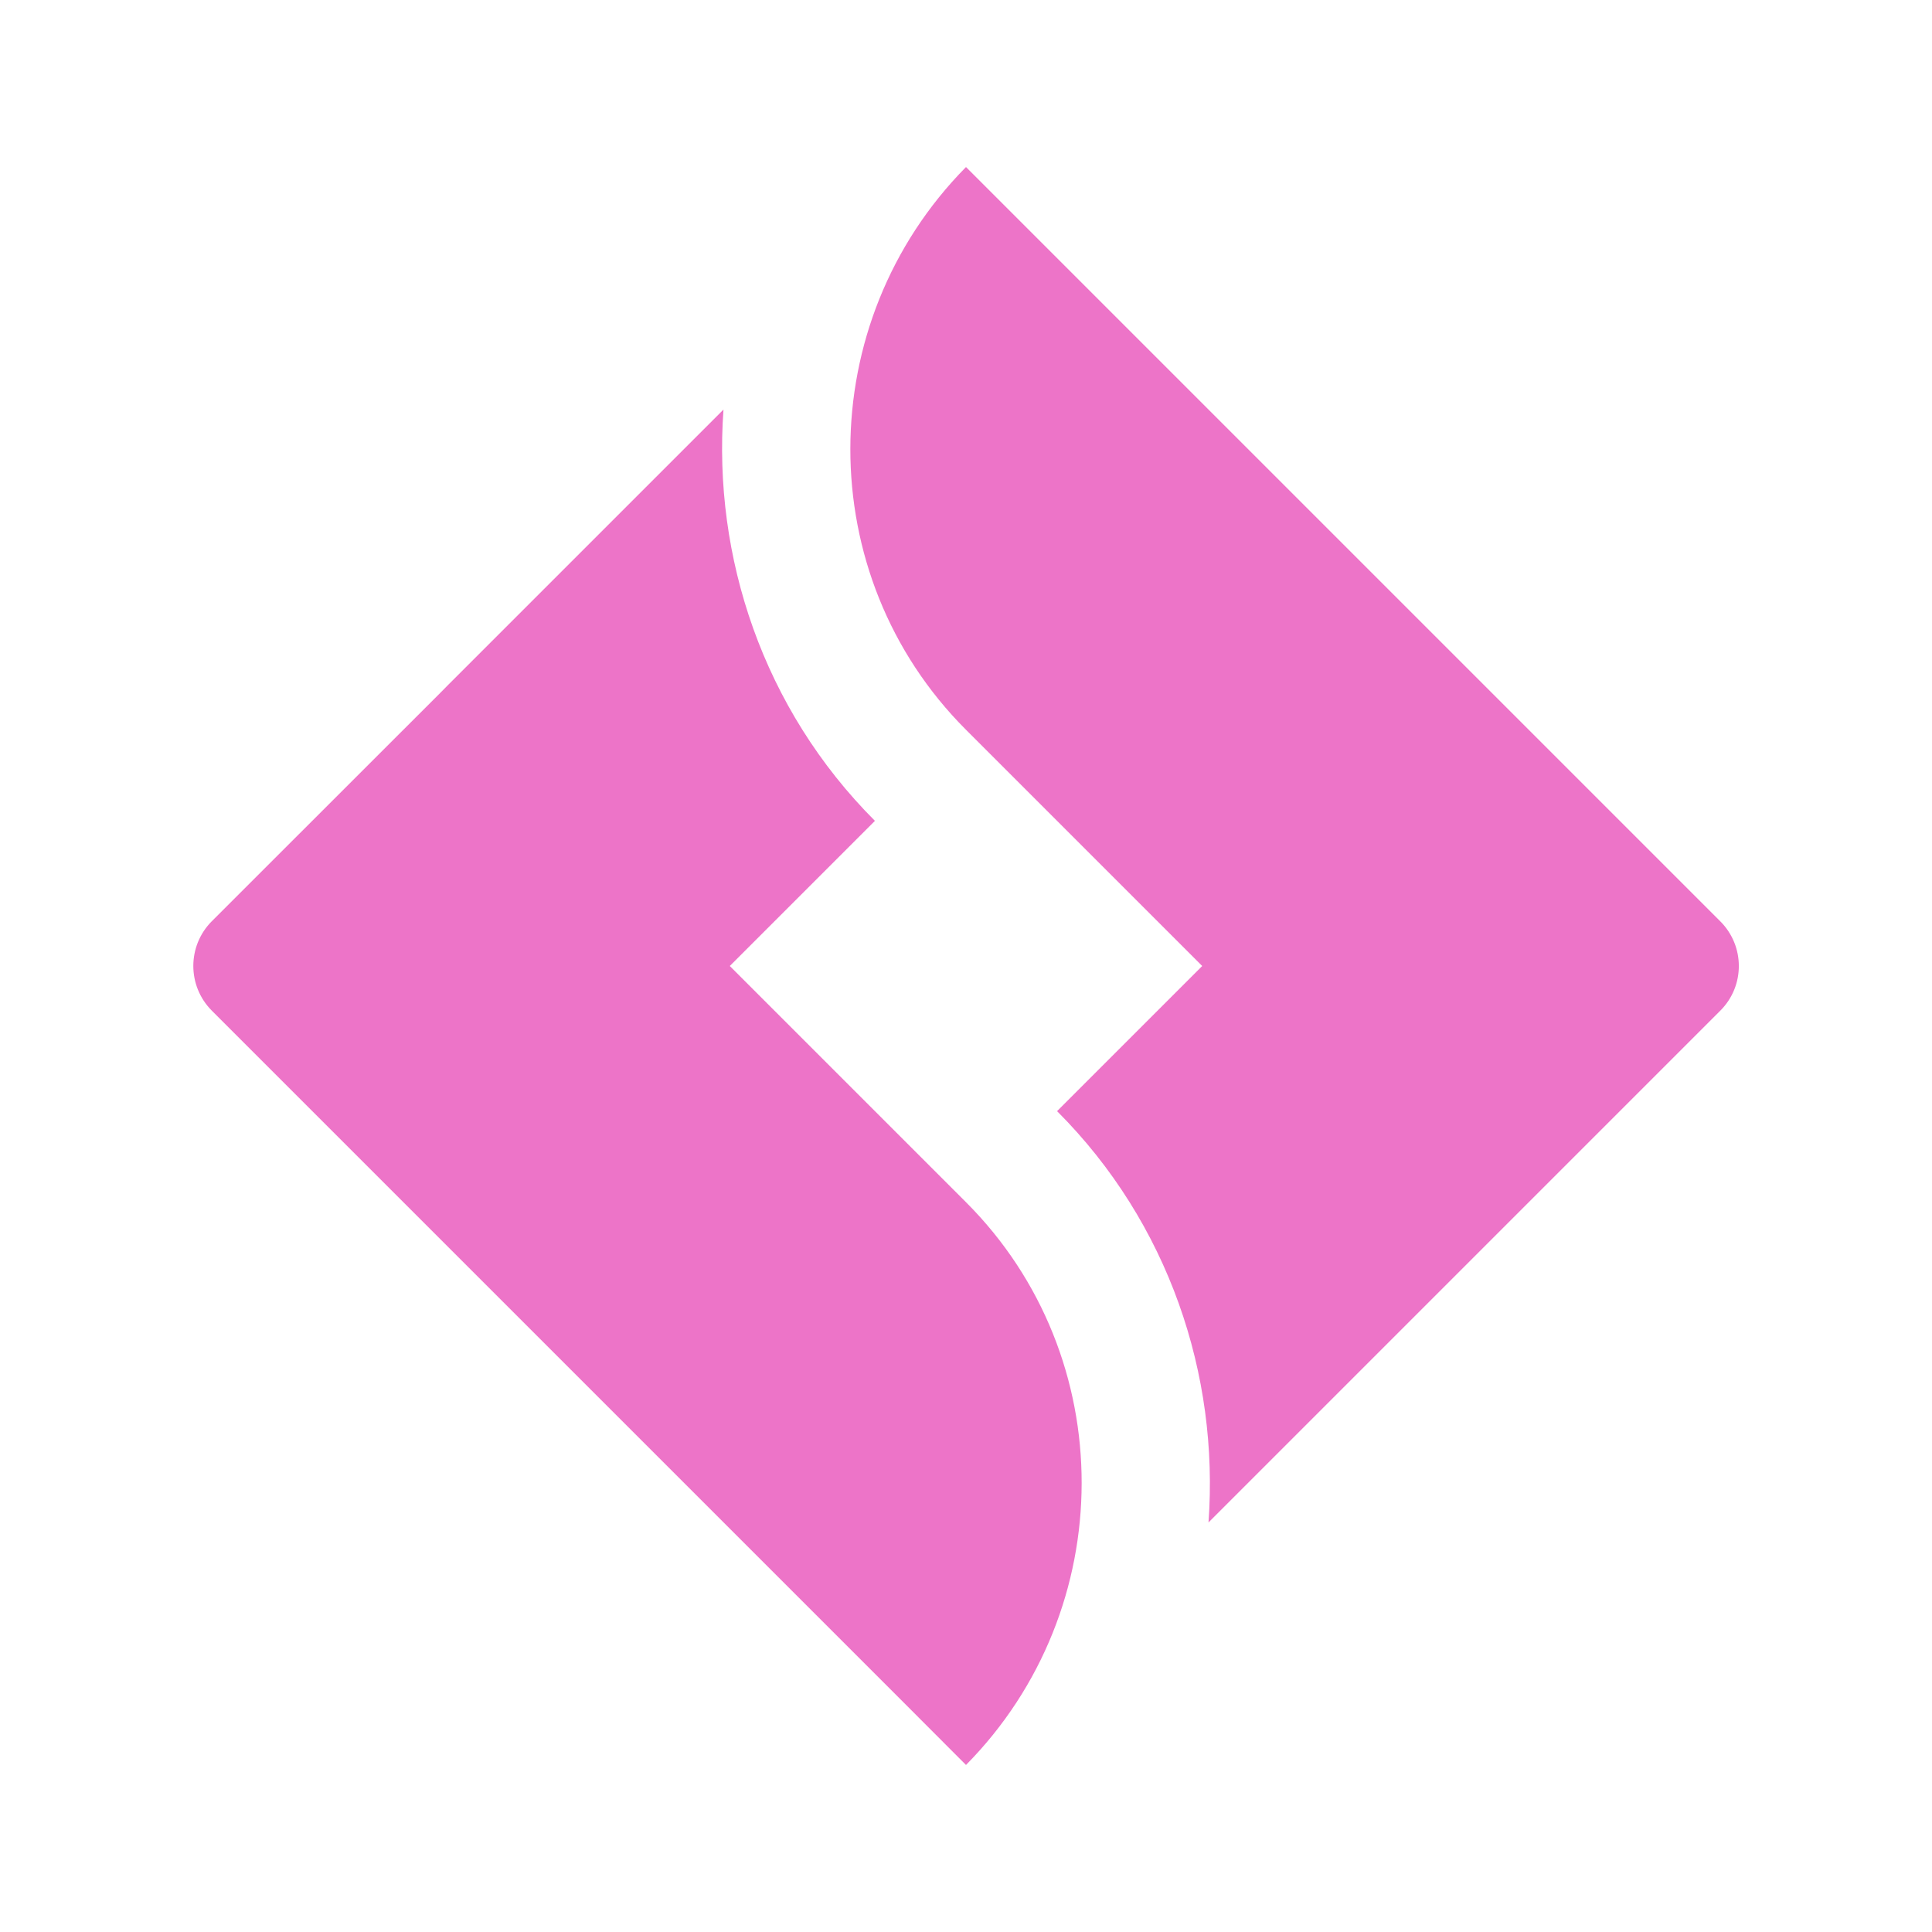<svg width="118" height="118" viewBox="0 0 118 118" fill="none" xmlns="http://www.w3.org/2000/svg">
<path d="M59 10.202C49.611 19.709 49.552 35.125 59 44.573L73.427 59L64.562 67.865C71.394 74.701 74.464 83.979 73.811 92.987L90.613 76.185L105.071 61.727C106.581 60.221 106.577 57.779 105.071 56.273L76.185 27.387L59 10.202ZM44.188 25.014L27.387 41.815L26.903 42.306L12.937 56.265C11.431 57.776 11.431 60.217 12.937 61.727L54.936 103.726L59 107.798C68.389 98.291 68.448 82.875 59 73.427L44.573 59L53.438 50.135C46.606 43.298 43.536 34.021 44.188 25.014Z" fill="#ED74C8"/>
</svg>
